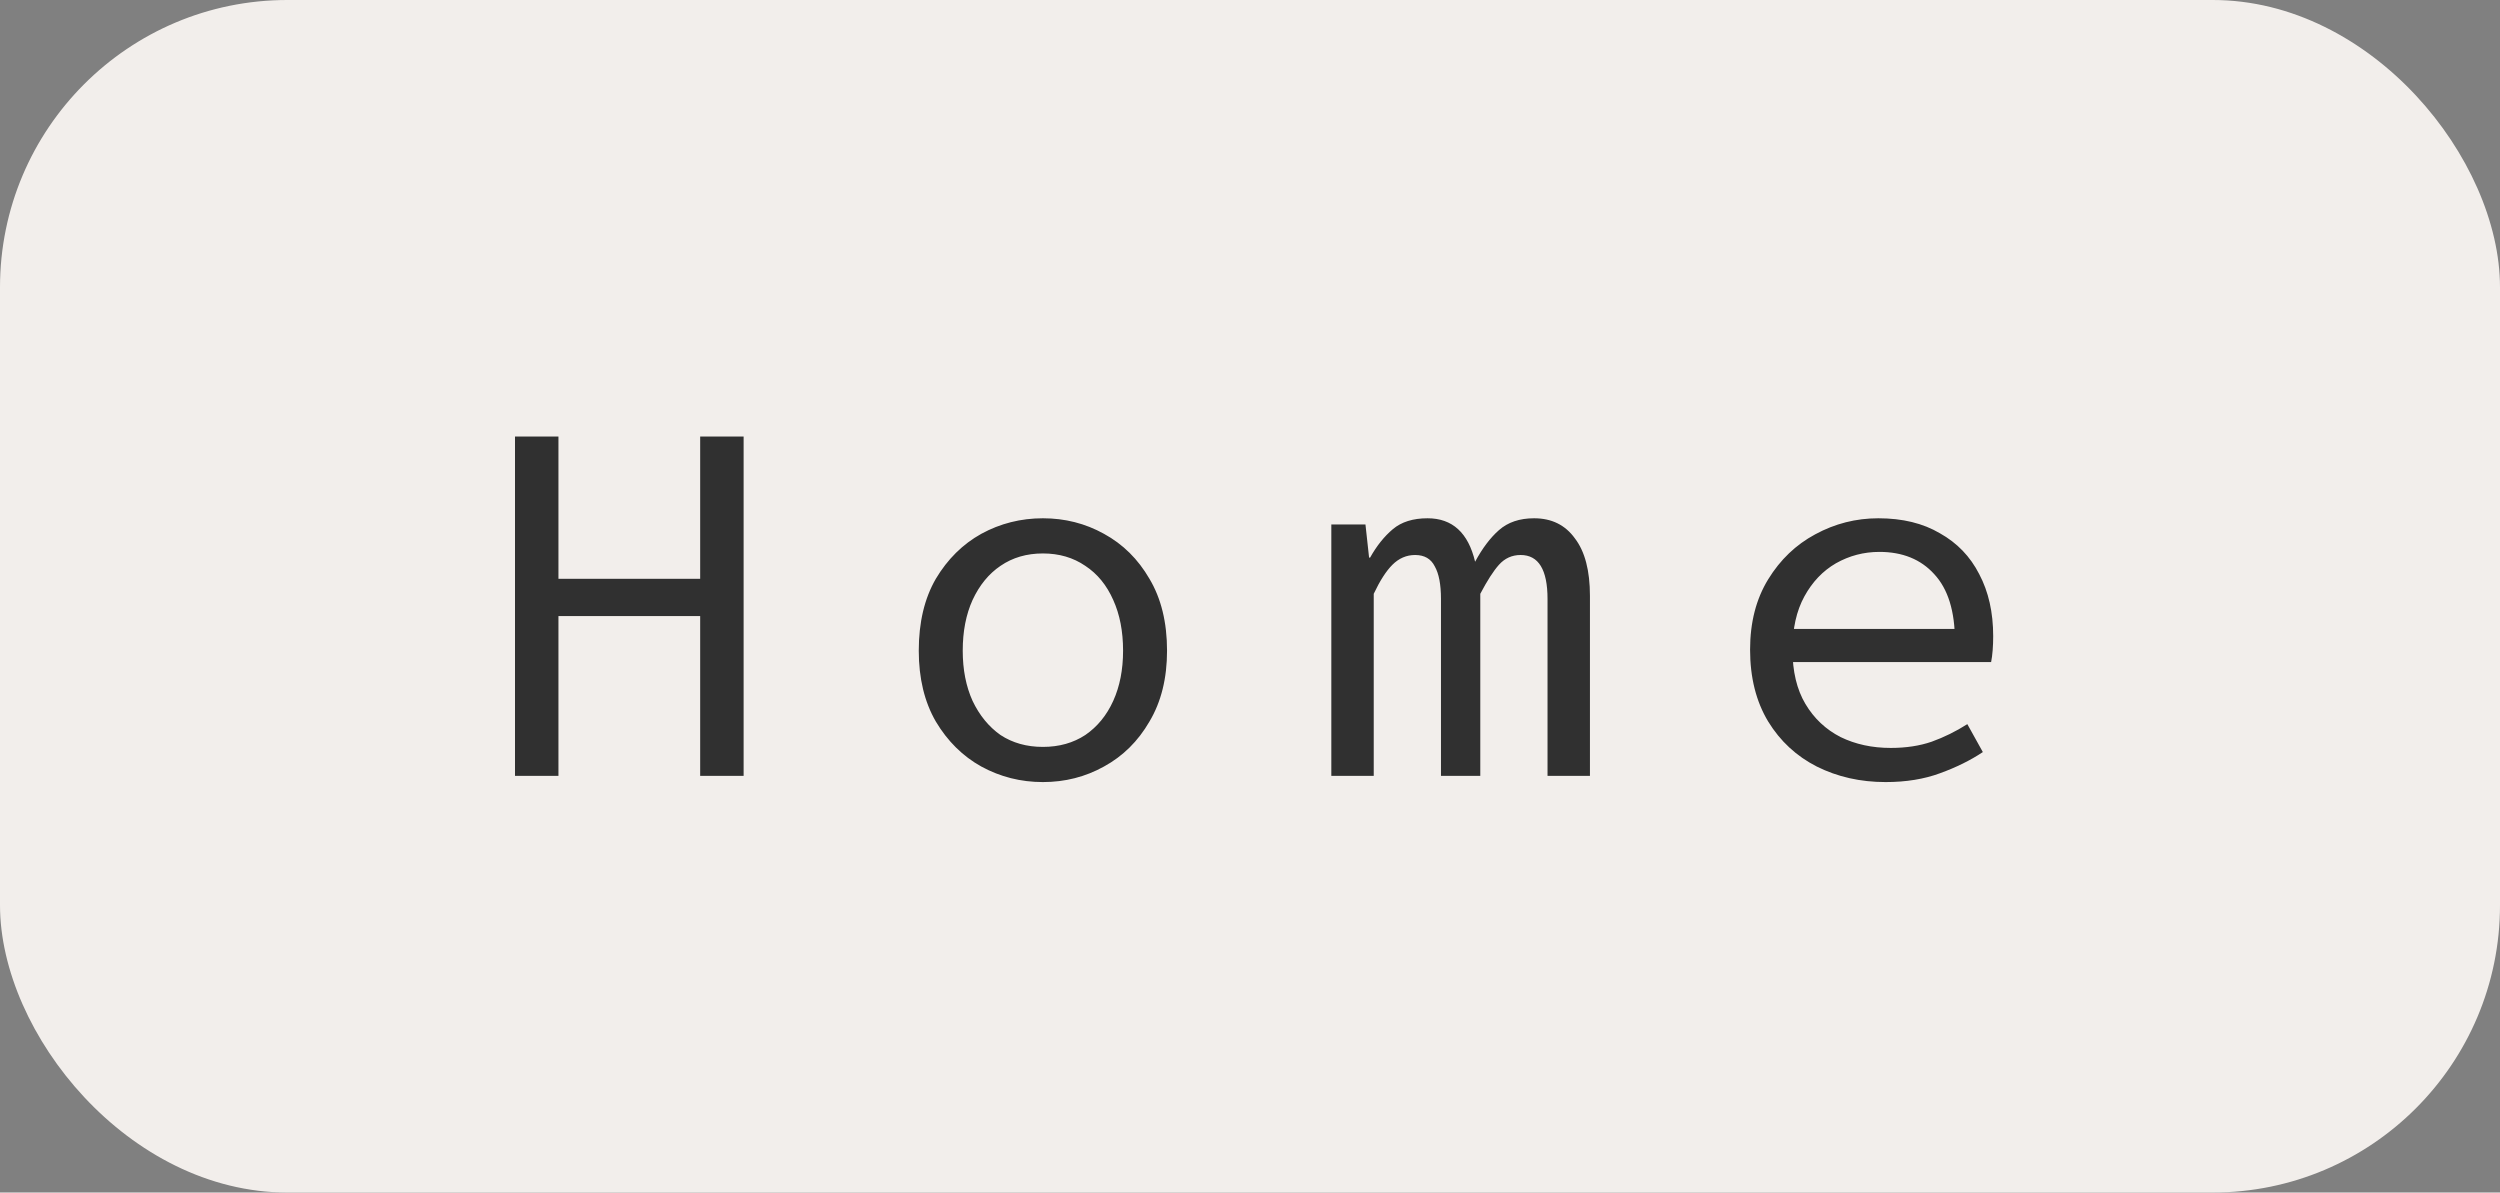 <?xml version="1.0" encoding="UTF-8"?> <svg xmlns="http://www.w3.org/2000/svg" width="174" height="83" viewBox="0 0 174 83" fill="none"><rect x="0" y="0" width="174" height="83" fill="#808080" stroke="none"/> <rect width="174" height="83" rx="20" fill="#F2EEEB"></rect> <path d="M35.844 54V30.384H38.868V40.284H48.732V30.384H51.756V54H48.732V42.876H38.868V54H35.844ZM72.586 54.432C71.05 54.432 69.622 54.072 68.302 53.352C67.006 52.632 65.95 51.588 65.134 50.22C64.342 48.852 63.946 47.208 63.946 45.288C63.946 43.32 64.342 41.652 65.134 40.284C65.95 38.916 67.006 37.872 68.302 37.152C69.622 36.432 71.05 36.072 72.586 36.072C74.122 36.072 75.538 36.432 76.834 37.152C78.154 37.872 79.21 38.916 80.002 40.284C80.818 41.652 81.226 43.32 81.226 45.288C81.226 47.208 80.818 48.852 80.002 50.22C79.21 51.588 78.154 52.632 76.834 53.352C75.538 54.072 74.122 54.432 72.586 54.432ZM72.586 51.984C73.714 51.984 74.698 51.708 75.538 51.156C76.378 50.58 77.026 49.788 77.482 48.78C77.938 47.772 78.166 46.608 78.166 45.288C78.166 43.944 77.938 42.768 77.482 41.76C77.026 40.728 76.378 39.936 75.538 39.384C74.698 38.808 73.714 38.52 72.586 38.52C71.458 38.52 70.474 38.808 69.634 39.384C68.818 39.936 68.17 40.728 67.69 41.76C67.234 42.768 67.006 43.944 67.006 45.288C67.006 46.608 67.234 47.772 67.69 48.78C68.17 49.788 68.818 50.58 69.634 51.156C70.474 51.708 71.458 51.984 72.586 51.984ZM92.66 54V36.504H95.036L95.288 38.808H95.36C95.816 37.992 96.344 37.332 96.944 36.828C97.544 36.324 98.348 36.072 99.356 36.072C100.22 36.072 100.928 36.324 101.48 36.828C102.032 37.332 102.428 38.088 102.668 39.096C103.172 38.16 103.724 37.428 104.324 36.9C104.948 36.348 105.764 36.072 106.772 36.072C107.996 36.072 108.944 36.54 109.616 37.476C110.312 38.388 110.66 39.72 110.66 41.472V54H107.708V41.688C107.708 39.648 107.084 38.628 105.836 38.628C105.236 38.628 104.732 38.856 104.324 39.312C103.94 39.744 103.508 40.416 103.028 41.328V54H100.292V41.688C100.292 40.68 100.148 39.924 99.86 39.42C99.596 38.892 99.14 38.628 98.492 38.628C97.892 38.628 97.364 38.856 96.908 39.312C96.476 39.744 96.044 40.416 95.612 41.328V54H92.66ZM131.238 54.432C129.486 54.432 127.89 54.072 126.45 53.352C125.034 52.632 123.906 51.588 123.066 50.22C122.226 48.828 121.806 47.16 121.806 45.216C121.806 43.32 122.226 41.688 123.066 40.32C123.906 38.952 124.998 37.908 126.342 37.188C127.71 36.444 129.174 36.072 130.734 36.072C132.414 36.072 133.842 36.42 135.018 37.116C136.218 37.788 137.13 38.736 137.754 39.96C138.402 41.184 138.726 42.624 138.726 44.28C138.726 44.616 138.714 44.94 138.69 45.252C138.666 45.564 138.63 45.84 138.582 46.08H123.786V43.776H136.818L136.062 44.604C136.062 42.54 135.582 40.992 134.622 39.96C133.686 38.928 132.414 38.412 130.806 38.412C129.726 38.412 128.718 38.676 127.782 39.204C126.87 39.732 126.138 40.5 125.586 41.508C125.034 42.516 124.758 43.752 124.758 45.216C124.758 46.728 125.058 47.988 125.658 48.996C126.258 50.004 127.074 50.772 128.106 51.3C129.138 51.804 130.302 52.056 131.598 52.056C132.654 52.056 133.602 51.912 134.442 51.624C135.306 51.312 136.134 50.904 136.926 50.4L138.006 52.344C137.142 52.92 136.146 53.412 135.018 53.82C133.914 54.228 132.654 54.432 131.238 54.432Z" fill="#303030"></path> </svg> 